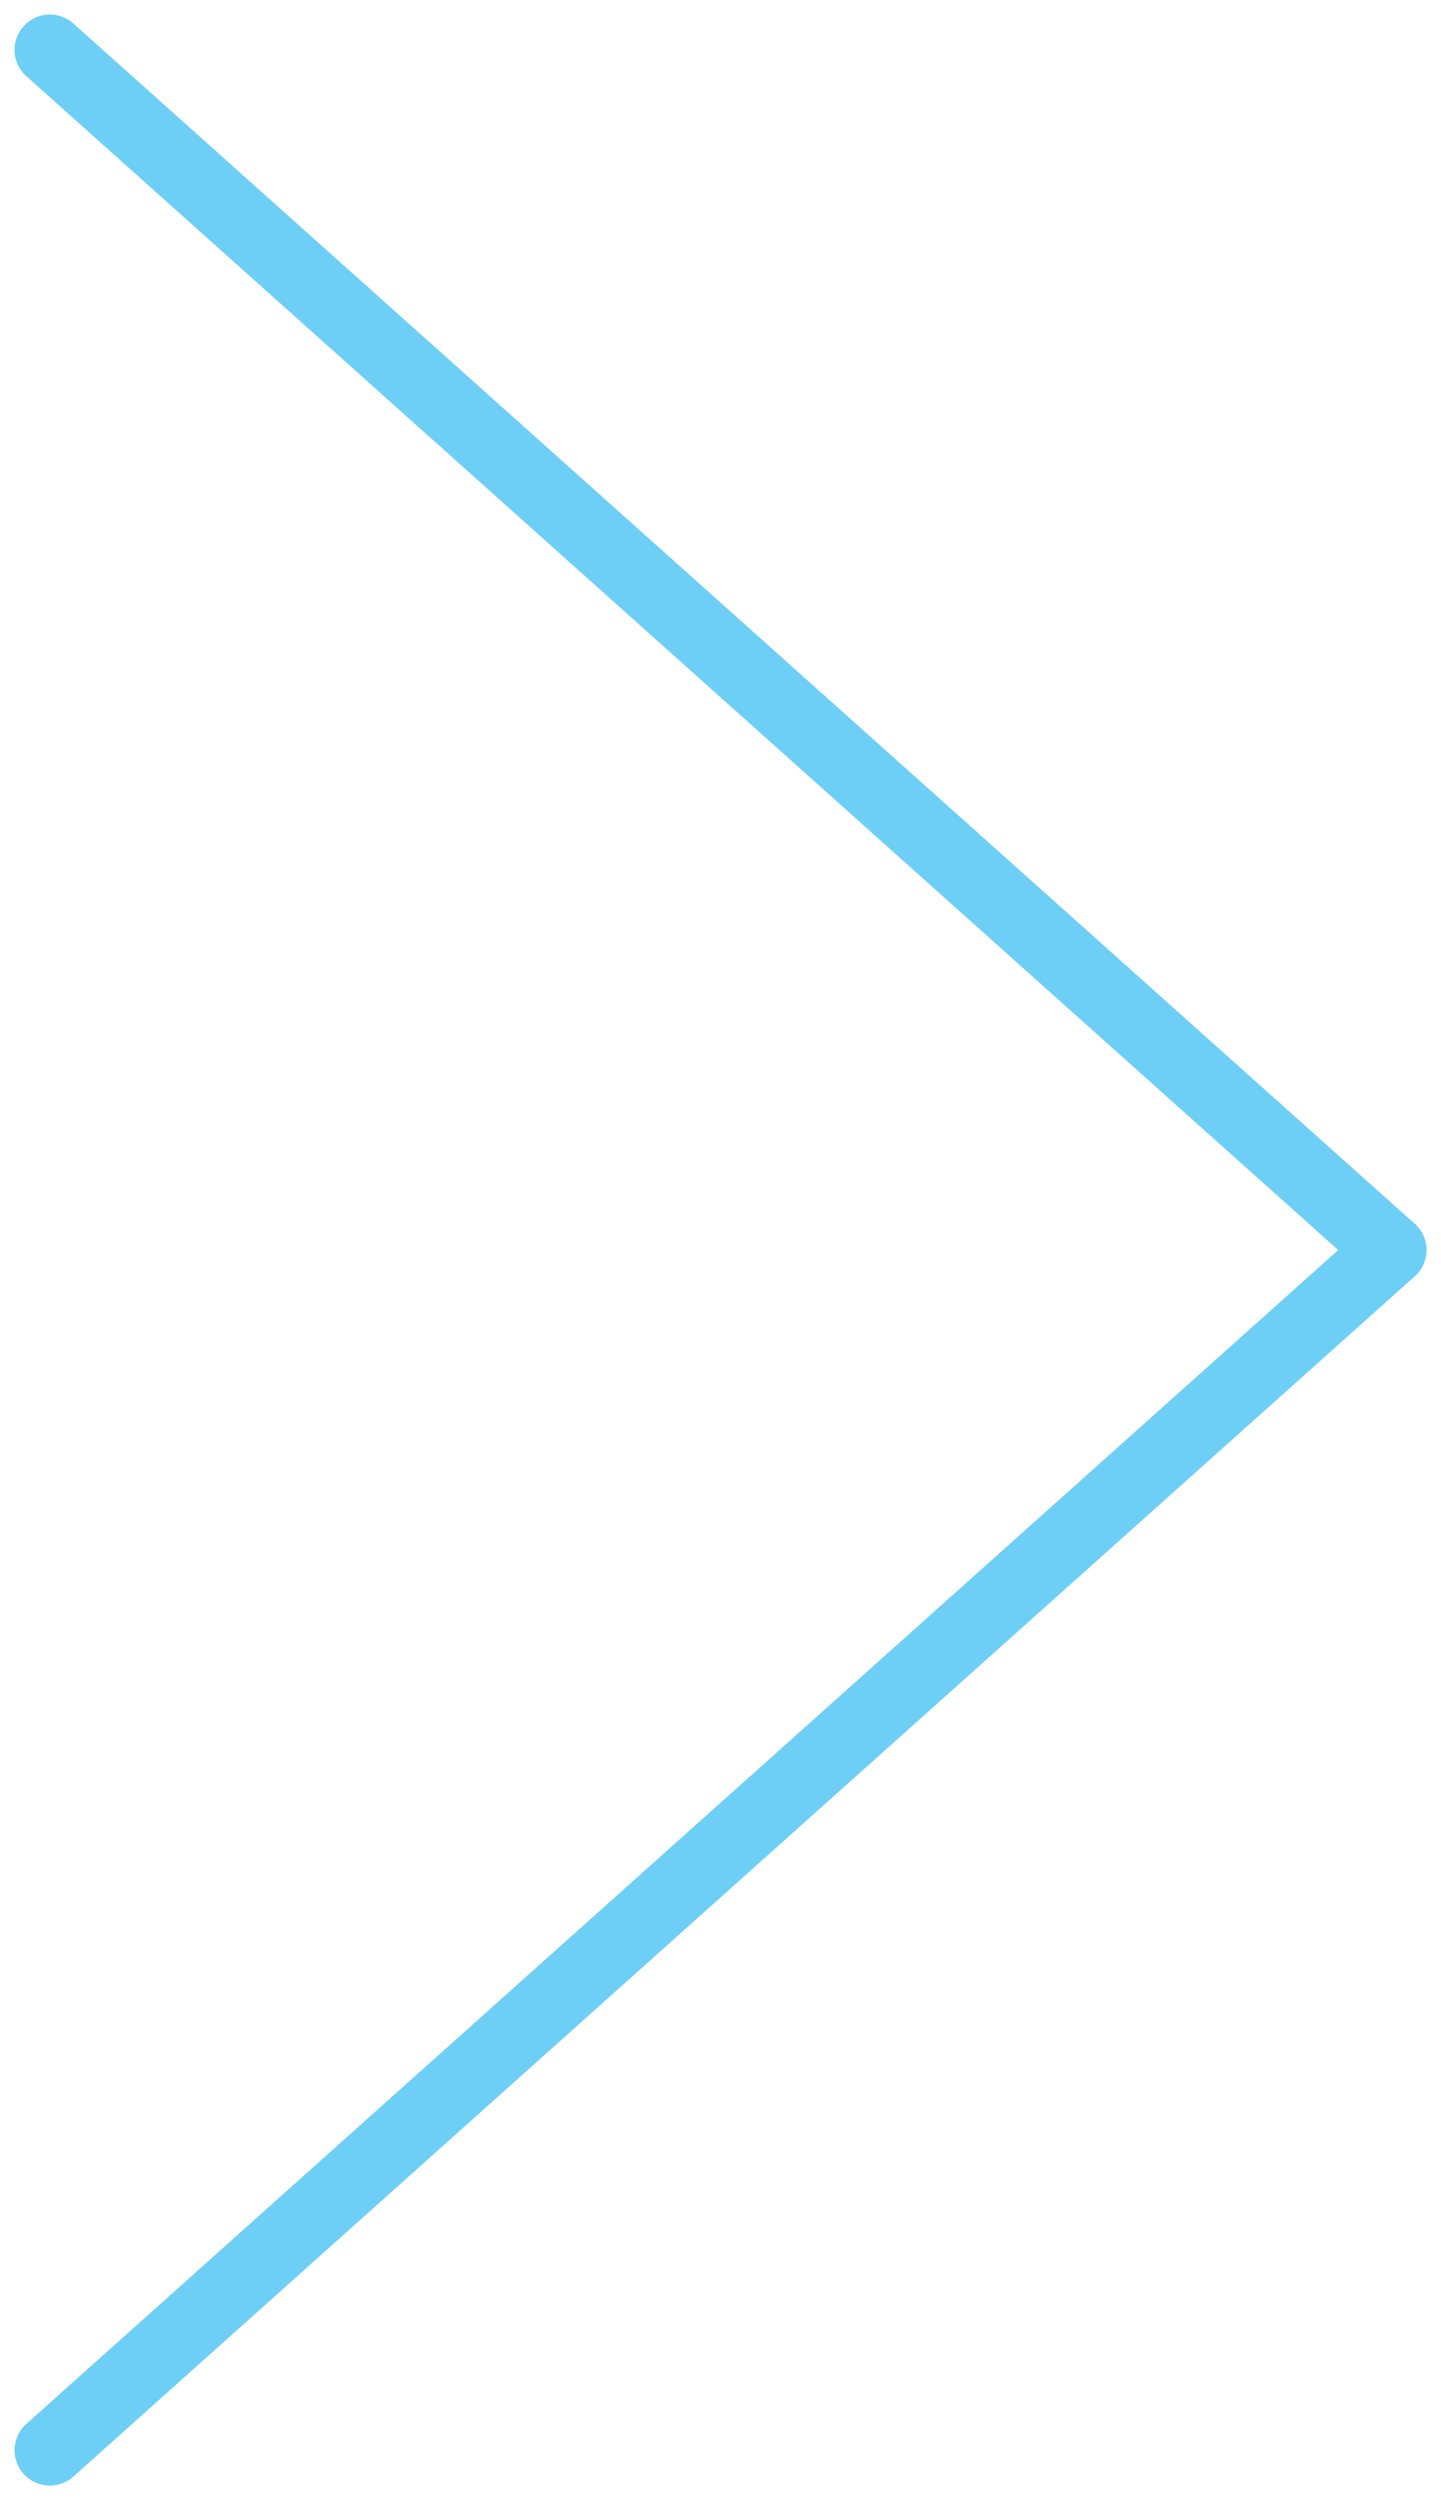 <svg xmlns="http://www.w3.org/2000/svg" width="20.412" height="35.412" viewBox="0 0 20.412 35.412">
  <g id="Group_611" data-name="Group 611" transform="translate(0.706 0.706)">
    <line id="Line_183" data-name="Line 183" x2="19" y2="17" fill="none" stroke="#6ecff6" stroke-linecap="round" stroke-width="1"/>
    <line id="Line_184" data-name="Line 184" y1="17" x2="19" transform="translate(0 17)" fill="none" stroke="#6ecff6" stroke-linecap="round" stroke-width="1"/>
  </g>
</svg>
